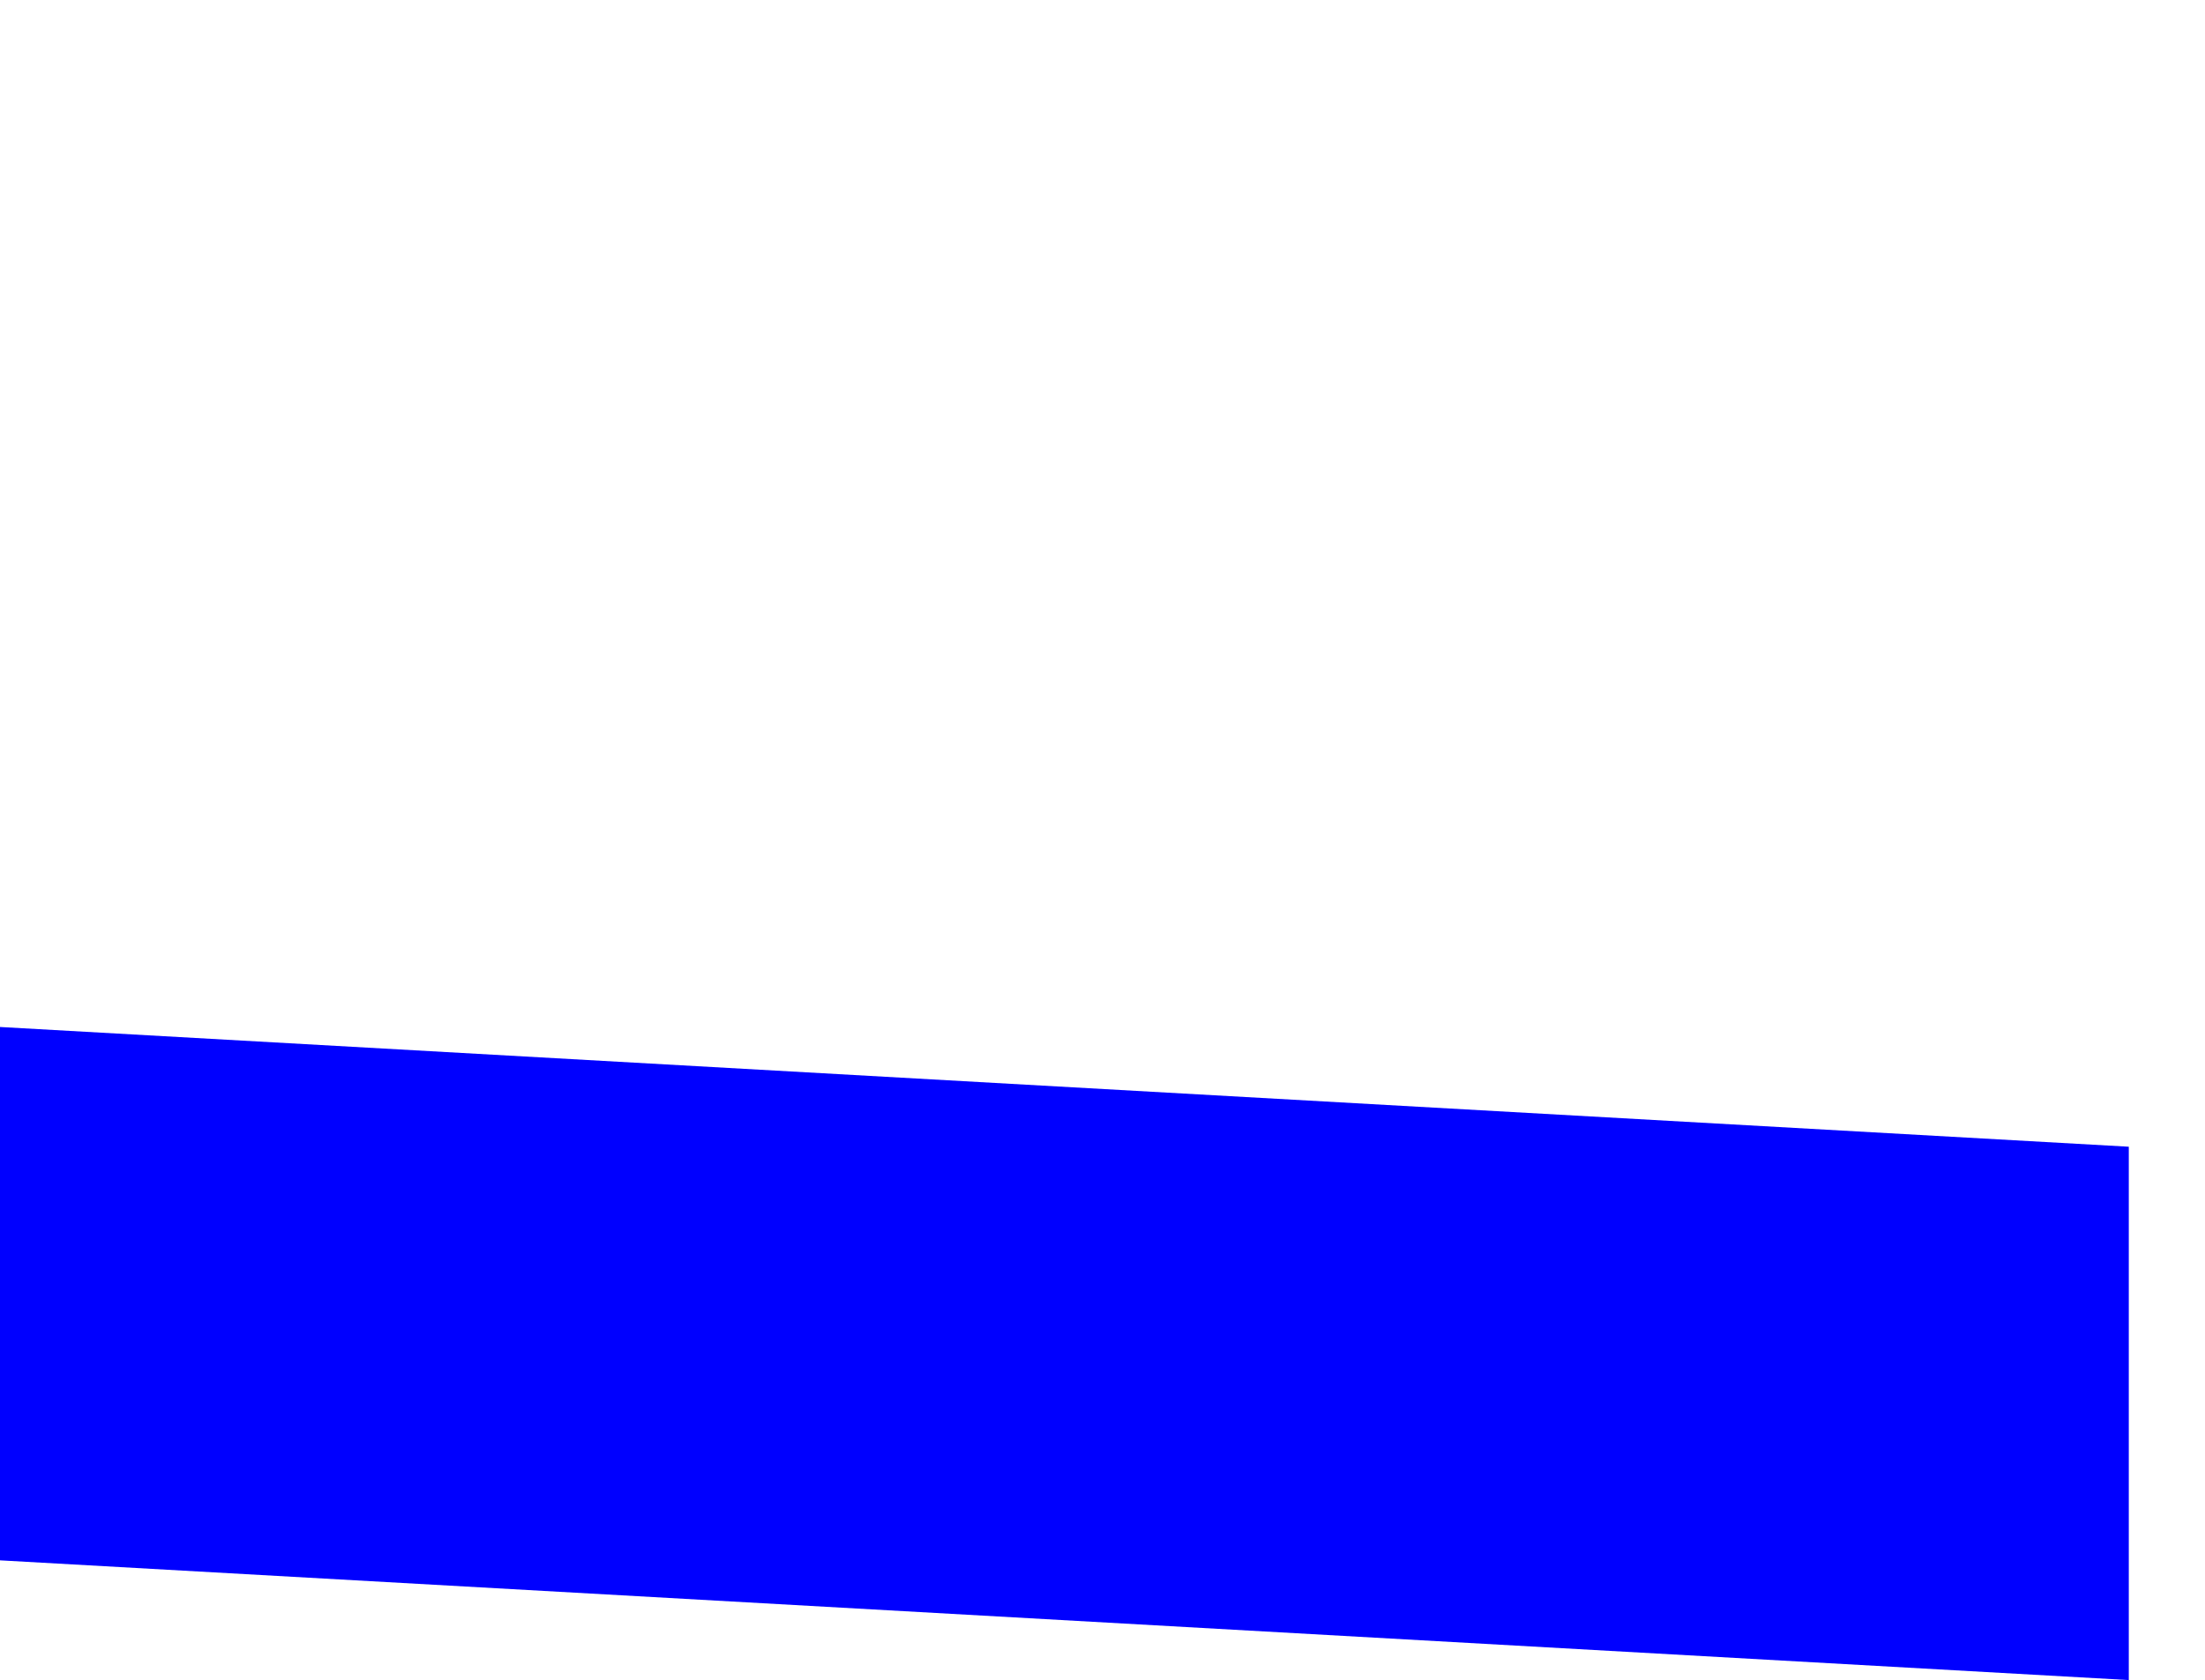 <?xml version="1.0" encoding="UTF-8" standalone="no"?>
<svg xmlns:xlink="http://www.w3.org/1999/xlink" height="308.7px" width="405.1px" xmlns="http://www.w3.org/2000/svg">
  <g transform="matrix(1.0, 0.0, 0.0, 1.0, -135.95, -181.4)">
    <path d="M135.95 370.1 L135.95 468.1 527.05 490.1 527.05 392.1 135.95 370.1" fill="#0000ff" fill-rule="evenodd" stroke="none">
      <animate attributeName="fill" dur="2s" repeatCount="indefinite" values="#0000ff;#0000ff"/>
      <animate attributeName="fill-opacity" dur="2s" repeatCount="indefinite" values="1.0;1.0"/>
      <animate attributeName="d" dur="2s" repeatCount="indefinite" values="M135.95 370.1 L135.95 468.1 527.05 490.1 527.05 392.1 135.95 370.1;M149.95 181.4 L149.95 279.4 541.05 301.4 541.05 203.4 149.95 181.4"/>
    </path>
    <path d="M135.95 370.1 L527.05 392.1 527.05 490.1 135.95 468.1 135.95 370.1" fill="none" stroke="#000000" stroke-linecap="round" stroke-linejoin="round" stroke-opacity="0.0" stroke-width="1.0">
      <animate attributeName="stroke" dur="2s" repeatCount="indefinite" values="#000000;#000001"/>
      <animate attributeName="stroke-width" dur="2s" repeatCount="indefinite" values="0.0;0.0"/>
      <animate attributeName="fill-opacity" dur="2s" repeatCount="indefinite" values="0.0;0.0"/>
      <animate attributeName="d" dur="2s" repeatCount="indefinite" values="M135.95 370.1 L527.05 392.1 527.05 490.1 135.95 468.1 135.95 370.1;M149.95 181.4 L541.05 203.4 541.05 301.4 149.95 279.4 149.95 181.4"/>
    </path>
  </g>
</svg>
